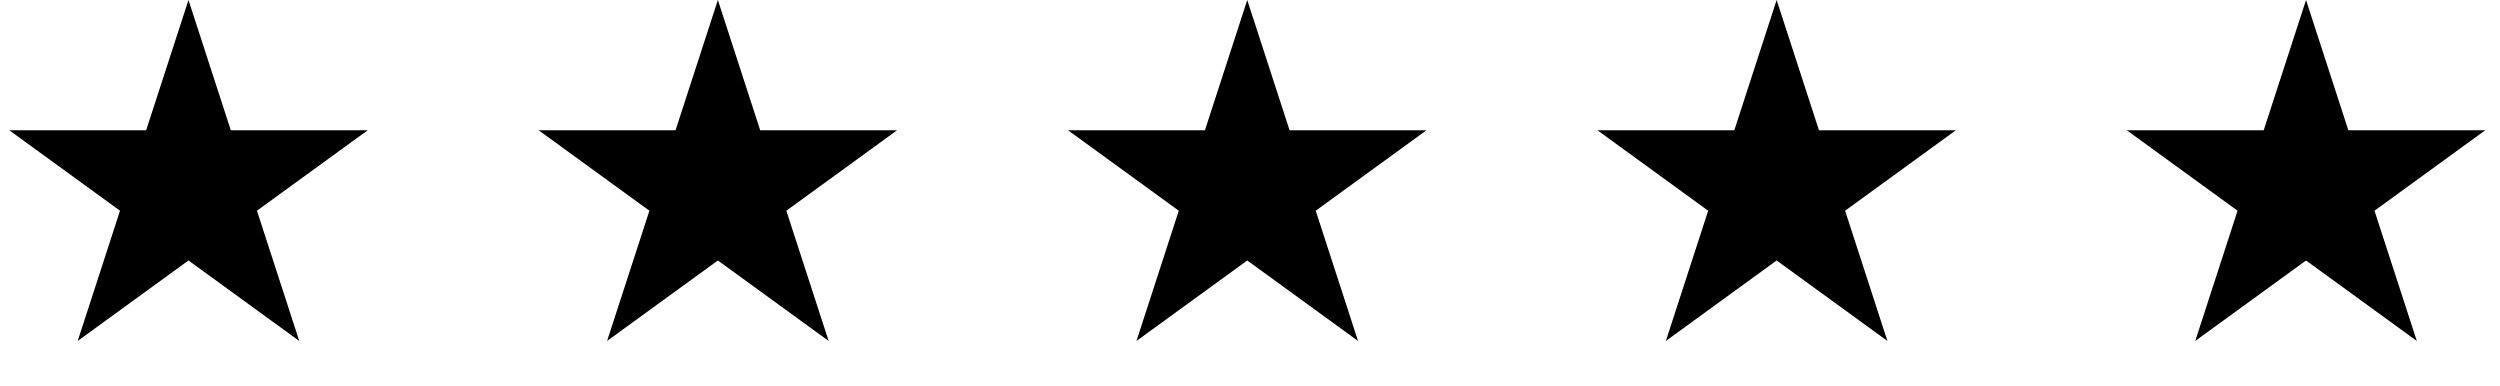 <?xml version="1.0" encoding="UTF-8"?>
<svg xmlns="http://www.w3.org/2000/svg" width="246" height="38" viewBox="0 0 246 38" fill="none">
  <path d="M18.546 0L22.71 12.815L36.184 12.815L25.283 20.735L29.447 33.55L18.546 25.63L7.645 33.55L11.809 20.735L0.908 12.815L14.382 12.815L18.546 0Z" fill="black"></path>
  <path d="M70.638 0L74.802 12.815L88.276 12.815L77.375 20.735L81.539 33.55L70.638 25.63L59.737 33.55L63.901 20.735L52.999 12.815L66.474 12.815L70.638 0Z" fill="black"></path>
  <path d="M122.729 0L126.893 12.815L140.368 12.815L129.467 20.735L133.63 33.55L122.729 25.63L111.828 33.55L115.992 20.735L105.091 12.815L118.566 12.815L122.729 0Z" fill="black"></path>
  <path d="M174.821 0L178.985 12.815L192.459 12.815L181.558 20.735L185.722 33.55L174.821 25.63L163.92 33.55L168.084 20.735L157.183 12.815L170.657 12.815L174.821 0Z" fill="black"></path>
  <path d="M226.913 0L231.077 12.815L244.551 12.815L233.65 20.735L237.814 33.55L226.913 25.63L216.012 33.55L220.176 20.735L209.275 12.815L222.749 12.815L226.913 0Z" fill="black"></path>
</svg>
